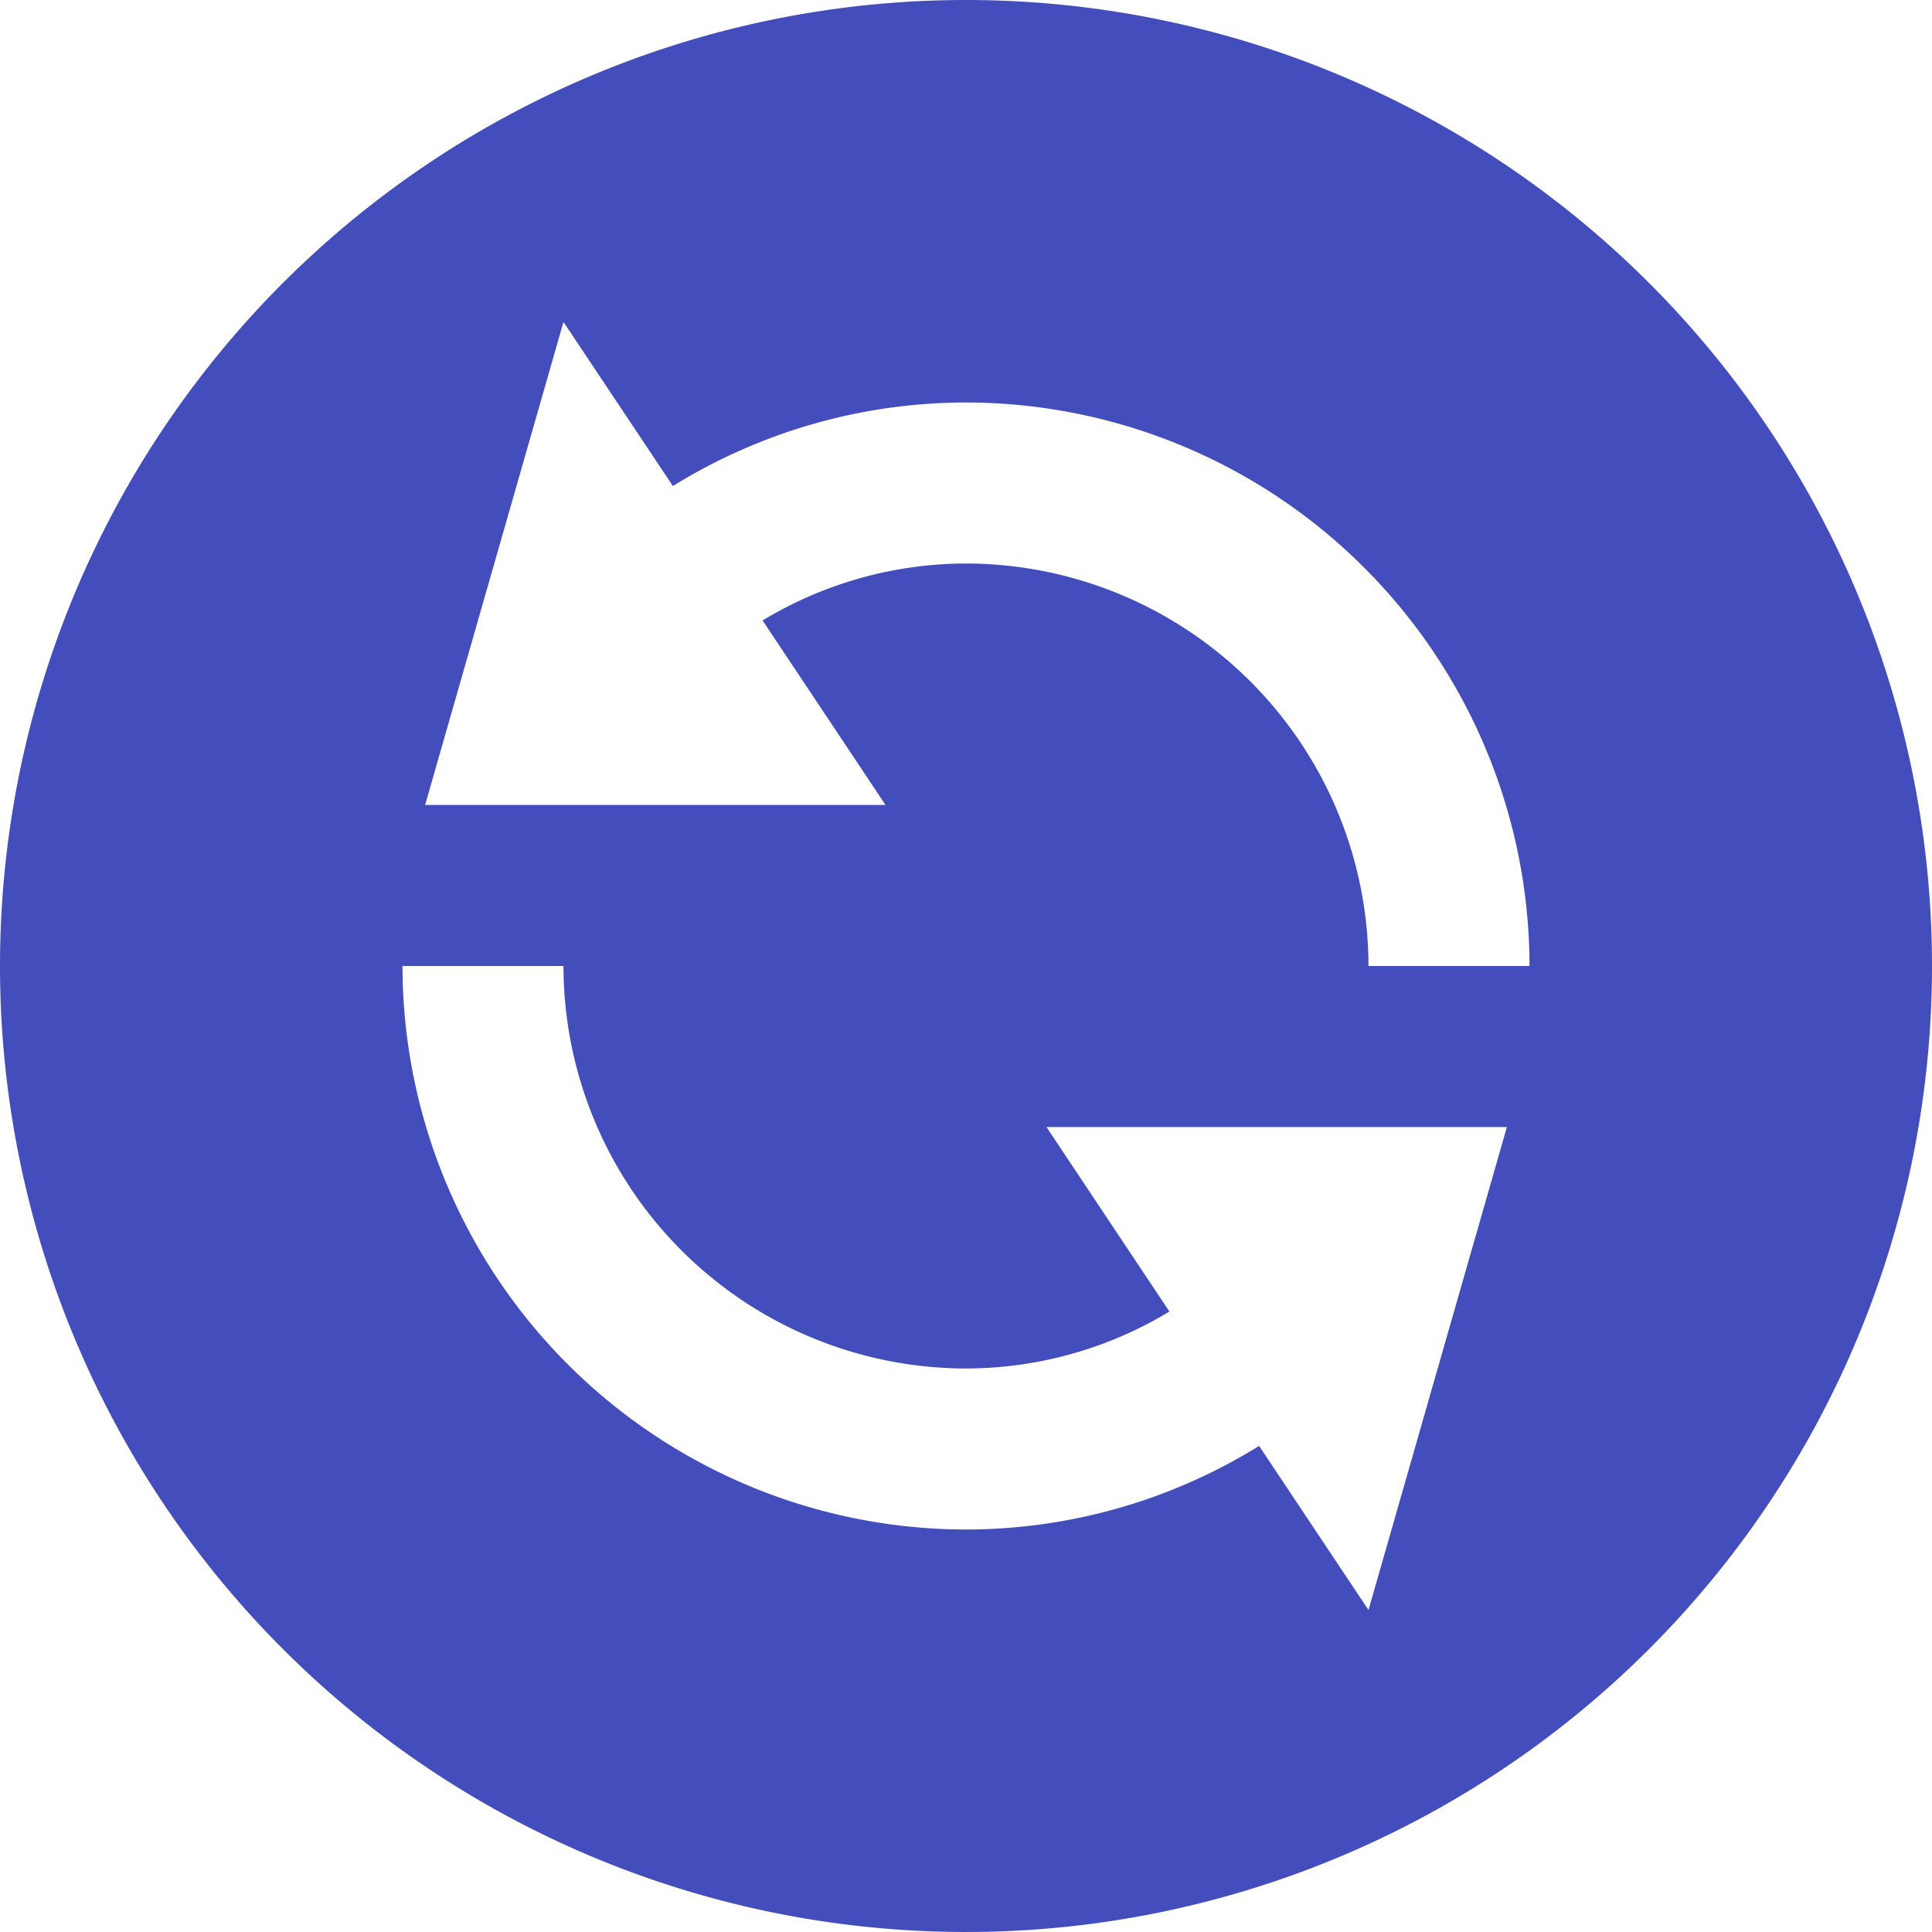 <svg xmlns="http://www.w3.org/2000/svg" width="52" height="52" viewBox="0 0 52 52">
  <path id="iconmonstr-synchronization-18" d="M26,0A26,26,0,1,0,52,26,26,26,0,0,0,26,0ZM36.833,43.333l-2.944-4.416A15,15,0,0,1,26,41.167,15.185,15.185,0,0,1,10.833,26h4.333A10.846,10.846,0,0,0,26,36.833,10.6,10.6,0,0,0,31.475,35.3l-3.309-4.966H40.558Zm0-17.333A10.846,10.846,0,0,0,26,15.167,10.6,10.6,0,0,0,20.525,16.7l3.309,4.966H11.442l3.724-13,2.945,4.416A15,15,0,0,1,26,10.833,15.185,15.185,0,0,1,41.167,26Z" fill="#434ebc"/>
</svg>
